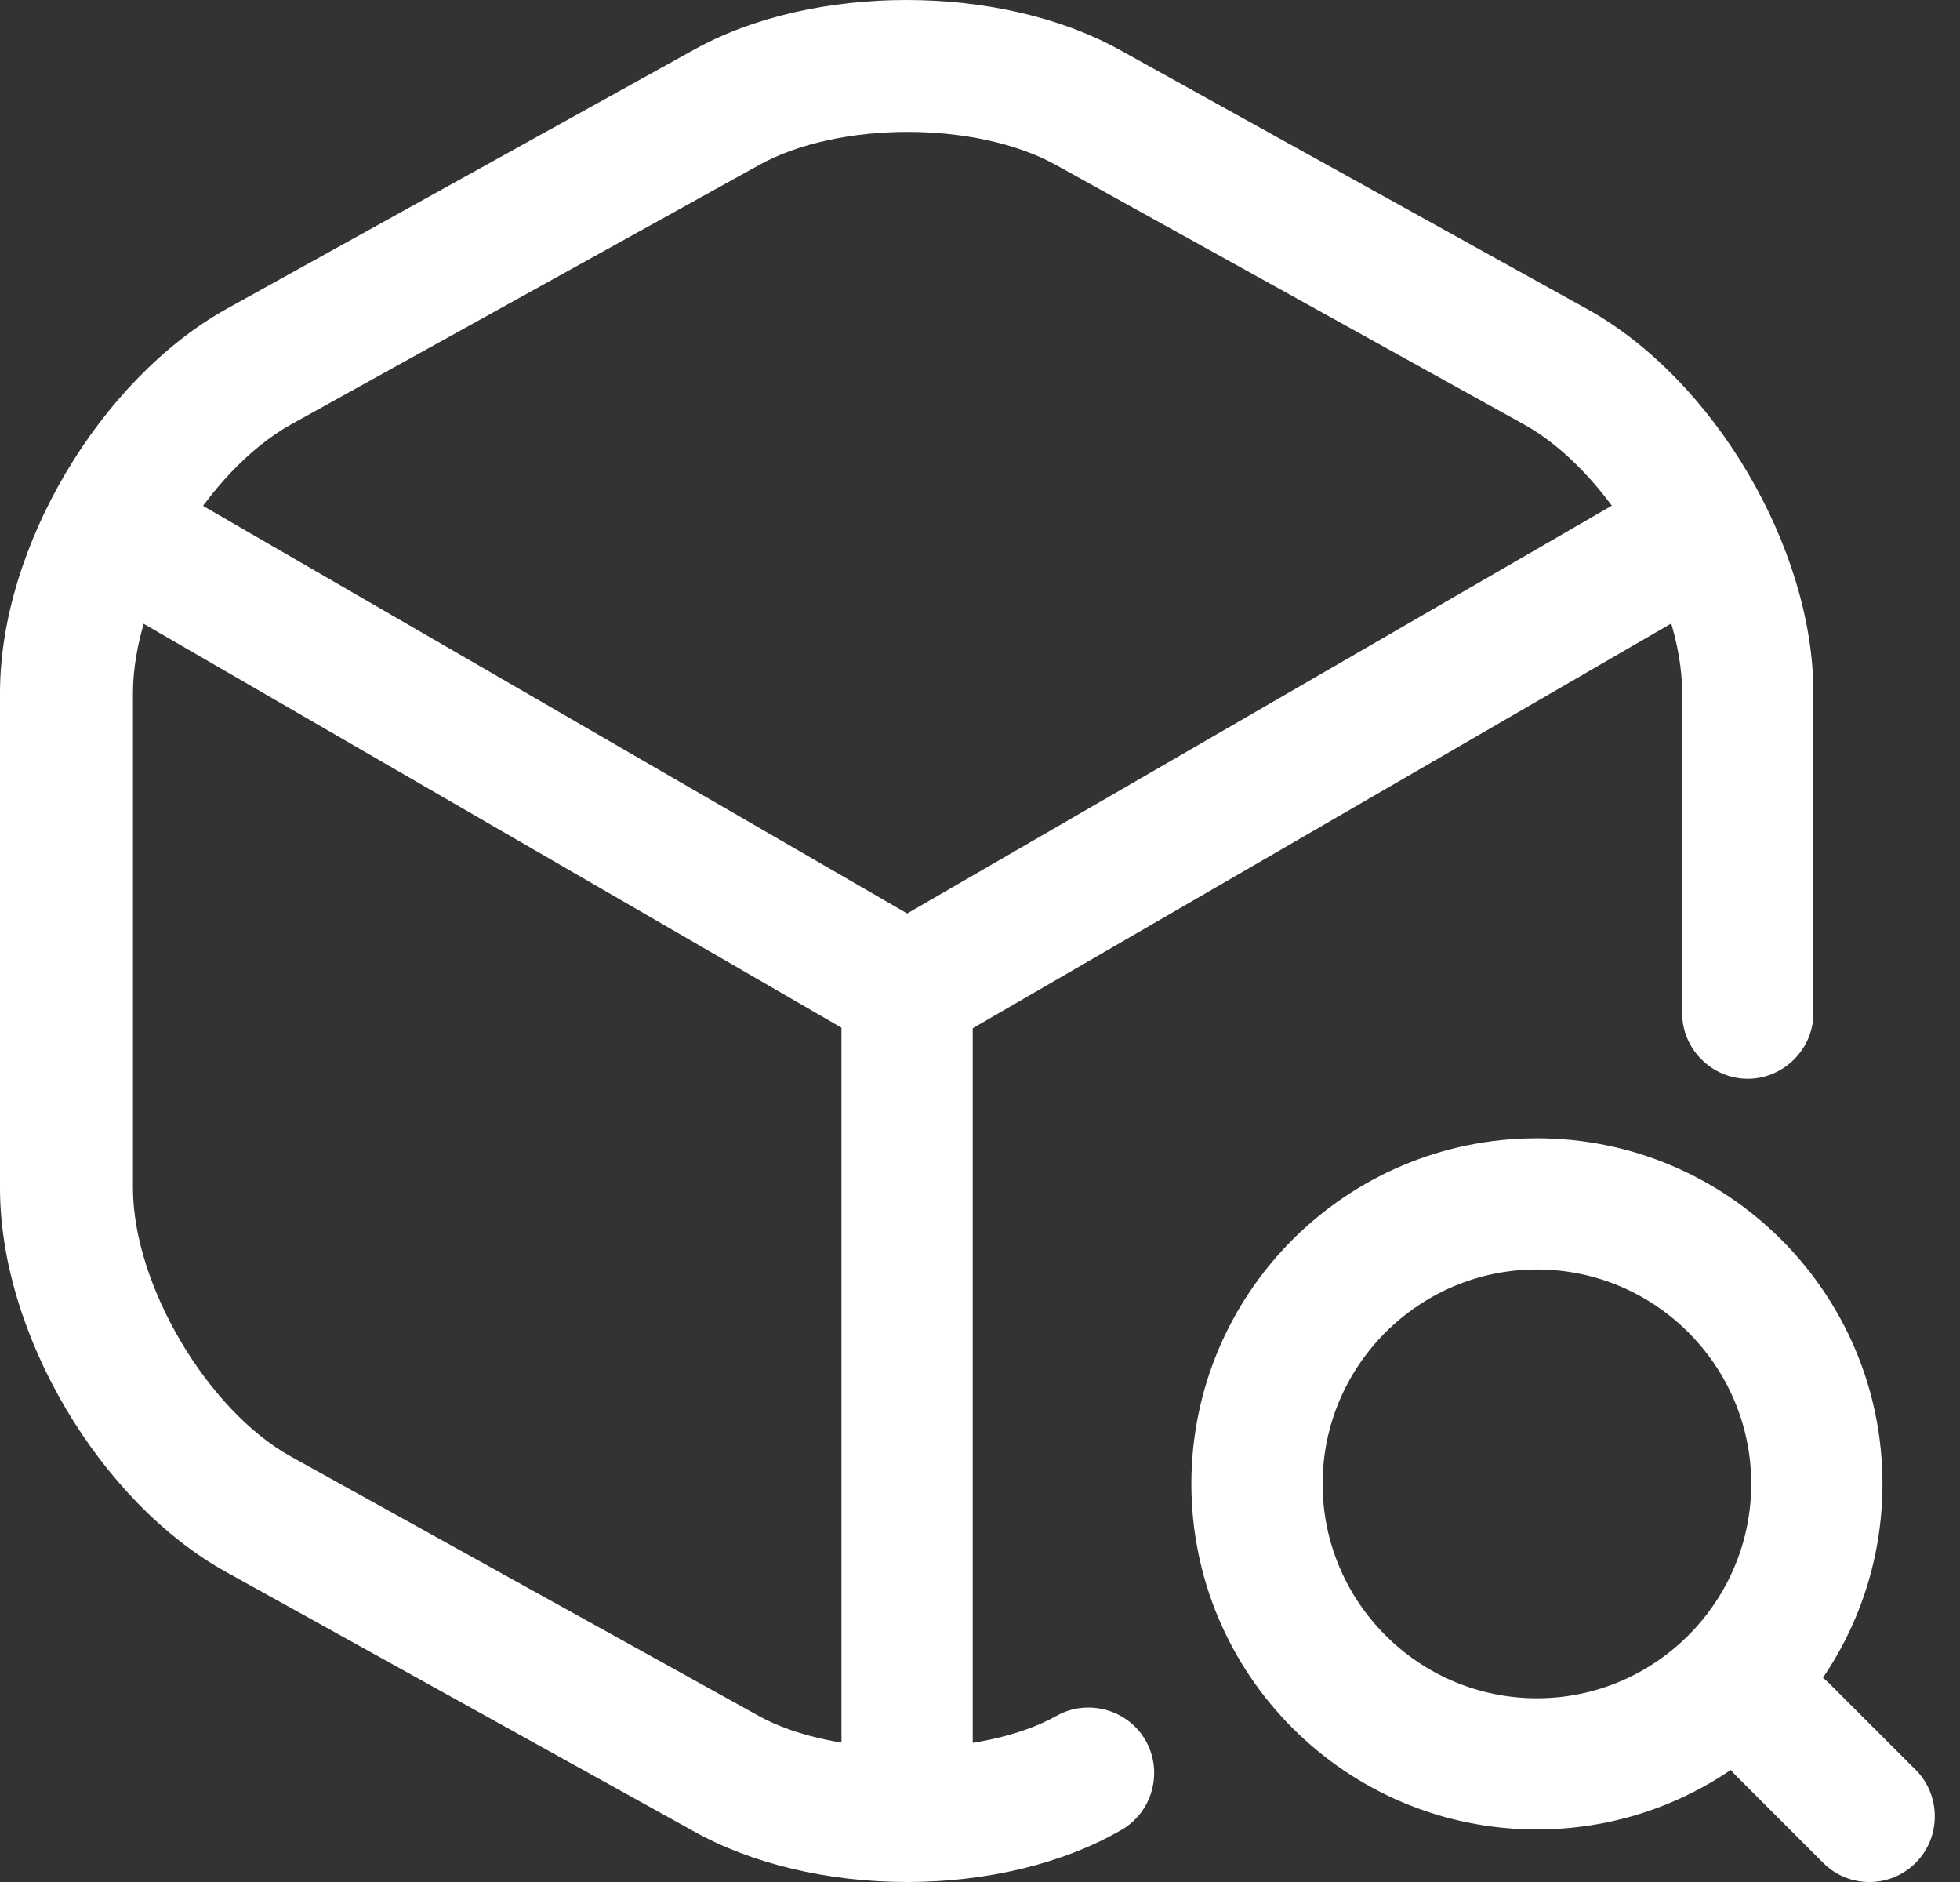 <svg width="25" height="24" viewBox="0 0 25 24" fill="none" xmlns="http://www.w3.org/2000/svg">
<rect x="0" y="0" width="25" height="24" fill="#333333" stroke="none"/>
<path d="M11.571 13.456C11.426 13.456 11.28 13.423 11.147 13.345L1.294 7.643C0.893 7.409 0.759 6.895 0.993 6.494C1.228 6.092 1.73 5.958 2.142 6.192L11.571 11.649L20.943 6.226C21.345 5.992 21.858 6.137 22.092 6.527C22.327 6.929 22.181 7.442 21.791 7.676L12.006 13.345C11.861 13.411 11.716 13.456 11.571 13.456Z" fill="white"/>
<path d="M11.57 23.564C11.113 23.564 10.733 23.185 10.733 22.727V12.607C10.733 12.15 11.113 11.771 11.57 11.771C12.028 11.771 12.407 12.15 12.407 12.607V22.727C12.407 23.185 12.028 23.564 11.57 23.564Z" fill="white"/>
<path d="M11.57 24C10.555 24 9.584 23.766 8.848 23.353L2.89 20.05C1.272 19.158 0 17.004 0 15.152V8.837C0 6.985 1.272 4.842 2.89 3.939L8.848 0.636C10.365 -0.212 12.753 -0.212 14.282 0.636L20.24 3.939C21.858 4.831 23.13 6.985 23.13 8.837V12.921C23.13 13.378 22.75 13.757 22.293 13.757C21.835 13.757 21.456 13.378 21.456 12.921V8.837C21.456 7.609 20.508 6.003 19.436 5.411L13.478 2.109C12.463 1.54 10.689 1.54 9.674 2.109L3.715 5.411C2.633 6.014 1.696 7.609 1.696 8.837V15.152C1.696 16.379 2.644 17.986 3.715 18.577L9.674 21.88C10.655 22.427 12.508 22.427 13.478 21.88C13.88 21.657 14.393 21.802 14.617 22.204C14.84 22.605 14.695 23.119 14.293 23.342C13.556 23.766 12.586 24 11.57 24Z" fill="white"/>
<path d="M19.604 23.33C17.171 23.33 15.196 21.355 15.196 18.923C15.196 16.491 17.171 14.516 19.604 14.516C22.036 14.516 24.011 16.491 24.011 18.923C24.011 21.355 22.036 23.33 19.604 23.33ZM19.604 16.189C18.097 16.189 16.87 17.417 16.87 18.923C16.87 20.429 18.097 21.657 19.604 21.657C21.11 21.657 22.337 20.429 22.337 18.923C22.337 17.417 21.11 16.189 19.604 16.189Z" fill="white"/>
<path d="M23.844 24C23.632 24 23.42 23.922 23.253 23.754L22.137 22.638C21.814 22.315 21.814 21.779 22.137 21.456C22.461 21.132 22.996 21.132 23.32 21.456L24.436 22.571C24.759 22.895 24.759 23.43 24.436 23.754C24.268 23.922 24.056 24 23.844 24Z" fill="white"/>
</svg>
